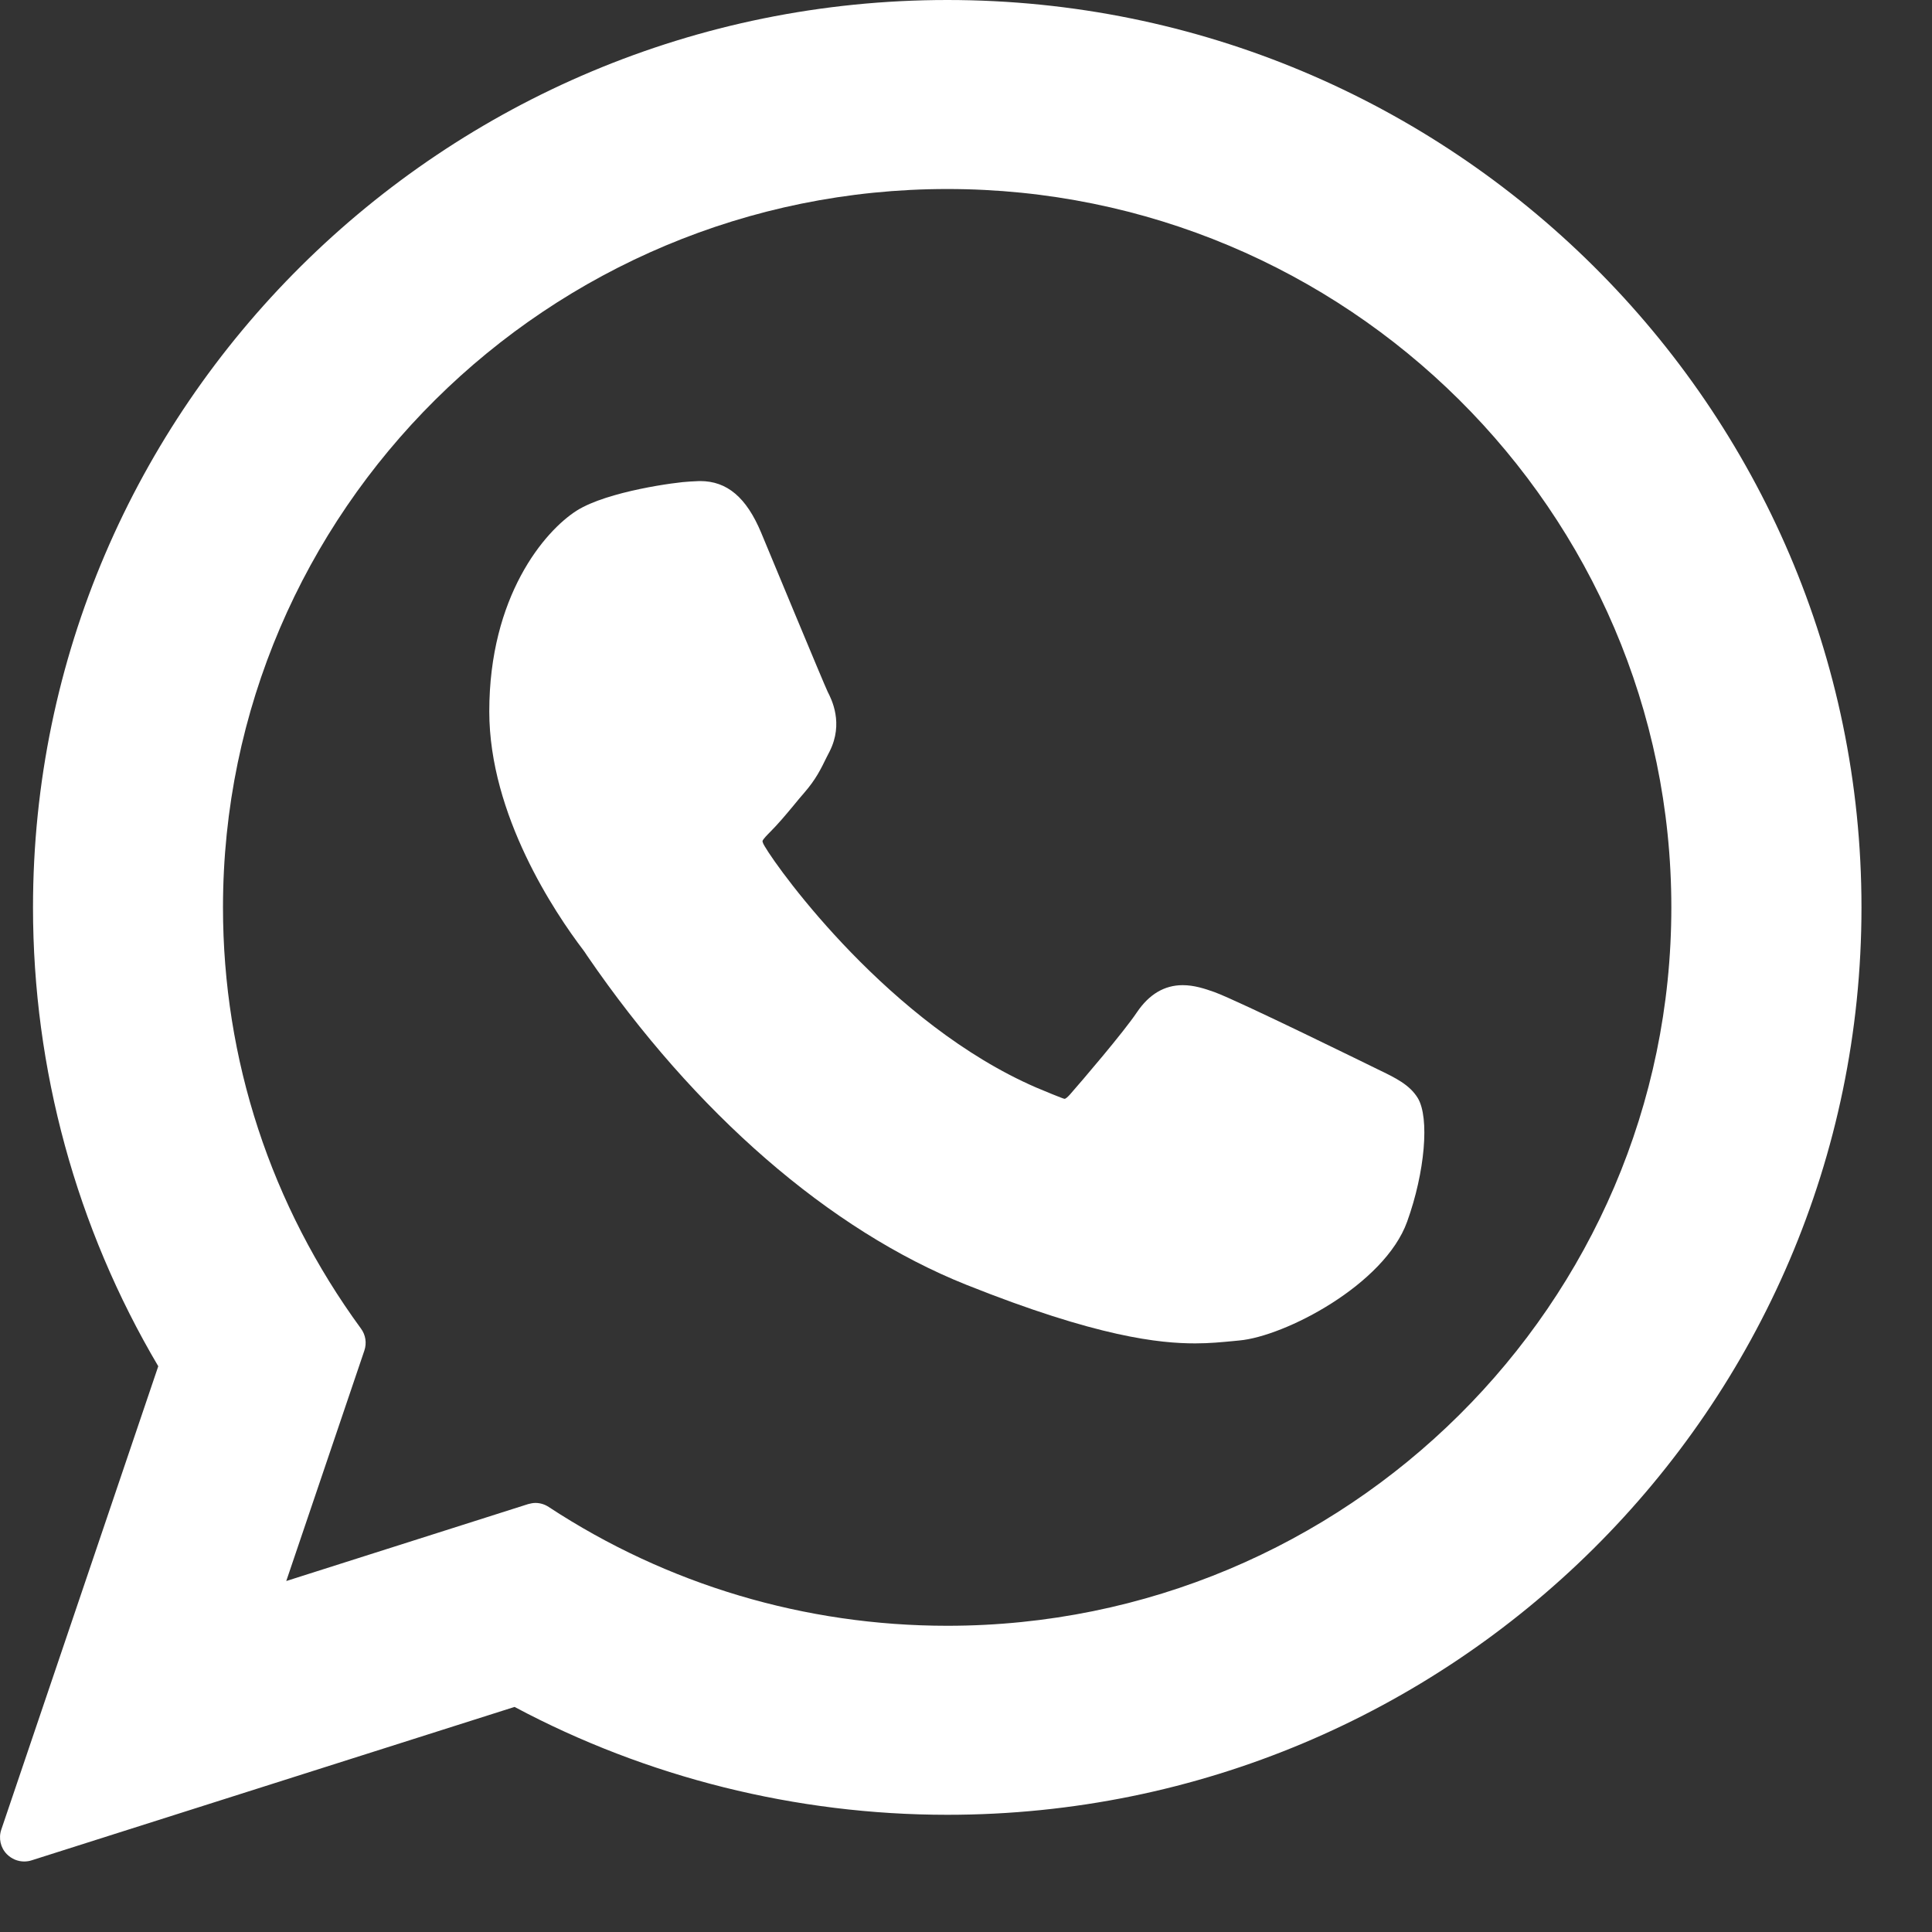 <svg width="12" height="12" viewBox="0 0 12 12" fill="none" xmlns="http://www.w3.org/2000/svg">
<rect x="0" y="0" width="12" height="12" fill="#333333" stroke="none"/>
<path d="M8.558 6.642C8.535 6.631 7.692 6.216 7.543 6.162C7.481 6.14 7.416 6.119 7.346 6.119C7.232 6.119 7.137 6.176 7.062 6.287C6.978 6.412 6.723 6.71 6.645 6.799C6.634 6.811 6.62 6.825 6.612 6.825C6.604 6.825 6.474 6.771 6.434 6.754C5.53 6.361 4.844 5.417 4.75 5.257C4.736 5.235 4.736 5.224 4.736 5.224C4.739 5.212 4.769 5.182 4.785 5.166C4.831 5.12 4.881 5.061 4.929 5.003C4.952 4.975 4.974 4.948 4.997 4.922C5.067 4.841 5.098 4.778 5.134 4.704L5.153 4.667C5.241 4.492 5.165 4.344 5.141 4.297C5.121 4.257 4.765 3.398 4.727 3.307C4.636 3.09 4.516 2.988 4.349 2.988C4.334 2.988 4.349 2.988 4.284 2.991C4.205 2.994 3.774 3.051 3.583 3.171C3.381 3.299 3.039 3.705 3.039 4.419C3.039 5.062 3.447 5.67 3.622 5.9C3.627 5.906 3.635 5.918 3.646 5.935C4.317 6.915 5.154 7.641 6.002 7.98C6.818 8.306 7.204 8.344 7.424 8.344H7.424C7.516 8.344 7.59 8.336 7.656 8.33L7.697 8.326C7.979 8.301 8.599 7.98 8.74 7.588C8.851 7.28 8.88 6.942 8.806 6.82C8.755 6.737 8.668 6.695 8.558 6.642Z" fill="white"/>
<path d="M5.884 0C2.752 0 0.205 2.528 0.205 5.636C0.205 6.641 0.474 7.625 0.983 8.486L0.008 11.364C-0.01 11.417 0.003 11.477 0.043 11.517C0.072 11.546 0.11 11.562 0.15 11.562C0.165 11.562 0.181 11.56 0.196 11.555L3.196 10.602C4.017 11.04 4.945 11.272 5.884 11.272C9.015 11.272 11.562 8.744 11.562 5.636C11.562 2.528 9.015 0 5.884 0ZM5.884 10.098C5 10.098 4.144 9.843 3.408 9.36C3.384 9.344 3.355 9.335 3.326 9.335C3.311 9.335 3.296 9.338 3.281 9.342L1.778 9.82L2.263 8.389C2.279 8.342 2.271 8.291 2.242 8.252C1.682 7.486 1.385 6.582 1.385 5.636C1.385 3.176 3.403 1.174 5.884 1.174C8.364 1.174 10.381 3.176 10.381 5.636C10.381 8.096 8.364 10.098 5.884 10.098Z" fill="white"/>
</svg>
